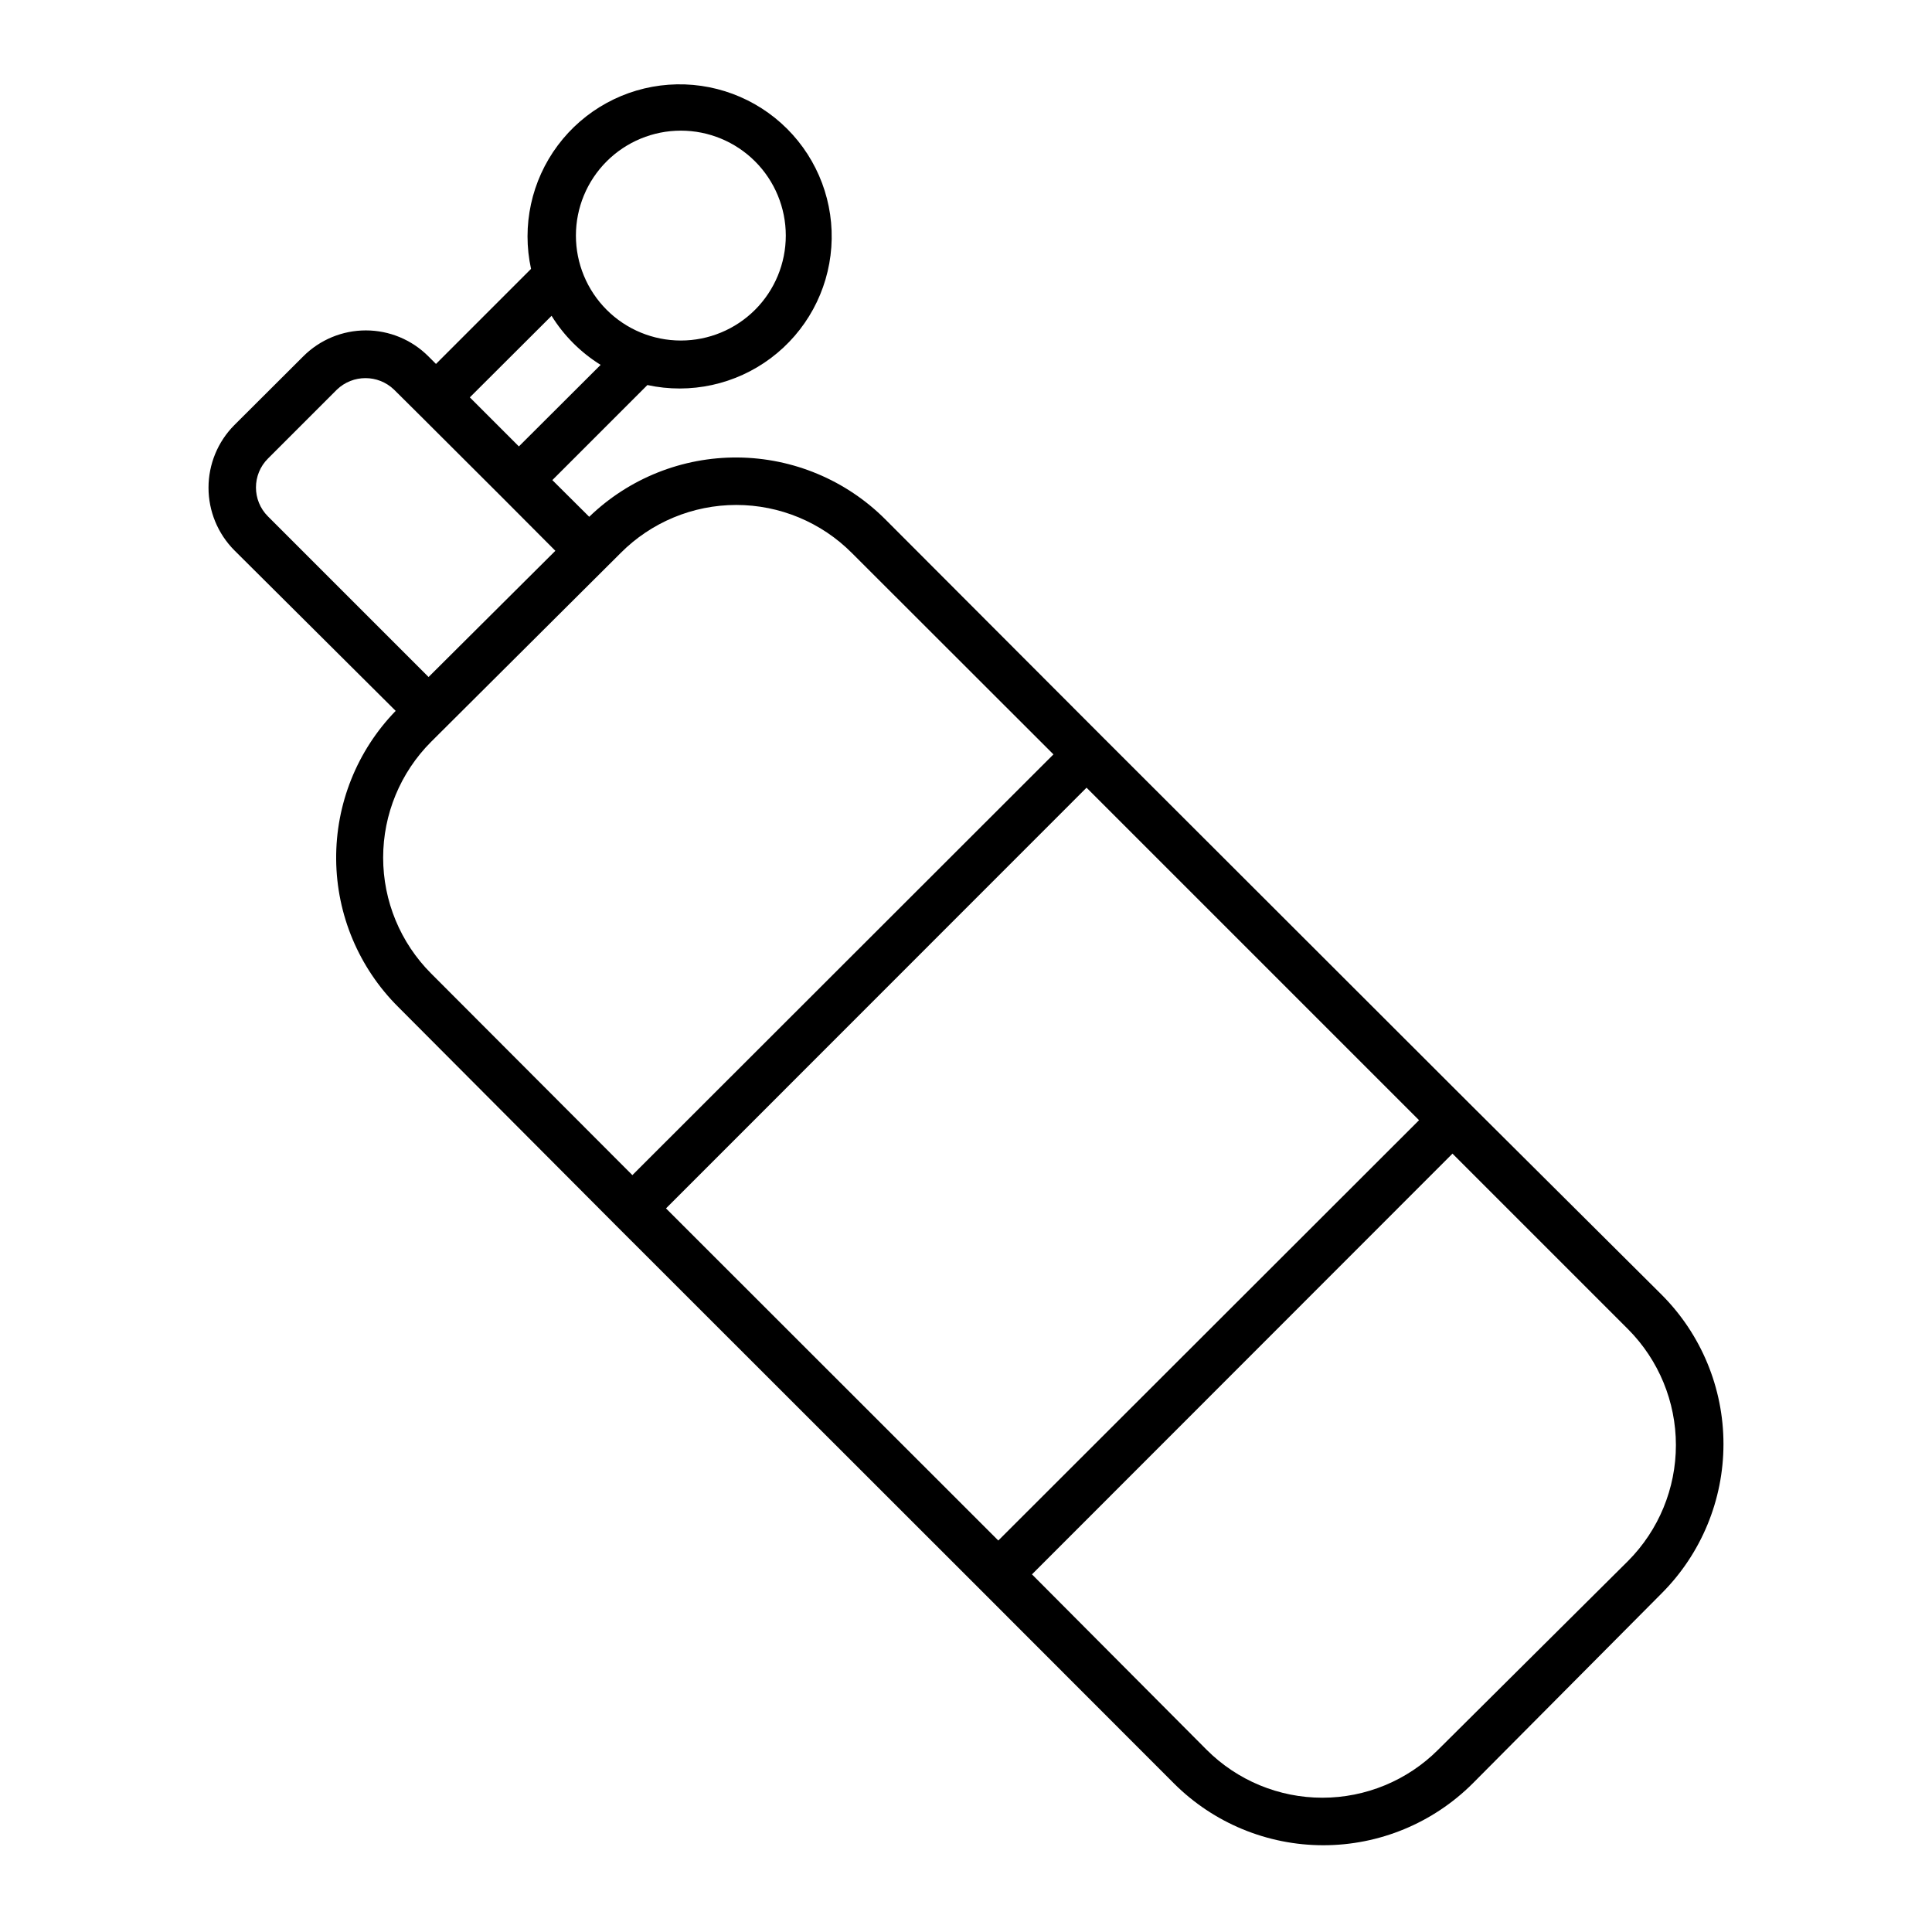 <?xml version="1.0" encoding="UTF-8"?>
<!-- Uploaded to: ICON Repo, www.svgrepo.com, Generator: ICON Repo Mixer Tools -->
<svg fill="#000000" width="800px" height="800px" version="1.1" viewBox="144 144 512 512" xmlns="http://www.w3.org/2000/svg">
 <path d="m248.86 332.39c-10.23 10.535-15.898 24.676-15.773 39.355 0.121 14.684 6.023 28.727 16.43 39.09l57.633 57.836 96.984 96.934 50.988 51.035c10.5 10.48 24.734 16.367 39.574 16.367 14.836 0 29.07-5.887 39.574-16.367l50.078-50.383c10.492-10.496 16.387-24.73 16.387-39.574 0-14.84-5.894-29.074-16.387-39.574l-50.988-50.73-96.93-96.832-57.84-57.941c-10.379-10.367-24.418-16.242-39.086-16.367-14.672-0.121-28.805 5.519-39.355 15.715l-9.773-9.723 25.191-25.191h-0.004c11.426 2.477 23.367-0.129 32.719-7.141 9.355-7.012 15.203-17.742 16.027-29.406 0.828-11.66-3.453-23.105-11.727-31.367-8.273-8.258-19.727-12.52-31.387-11.676s-22.379 6.711-29.379 16.078c-6.996 9.363-9.582 21.305-7.086 32.727l-25.191 25.191-2.016-2.016c-4.394-4.398-10.355-6.871-16.574-6.871s-12.18 2.473-16.574 6.871l-18.289 18.238c-4.375 4.406-6.828 10.367-6.828 16.574 0 6.211 2.453 12.168 6.828 16.578zm326.62 163.89c8.102 8.156 12.652 19.184 12.652 30.68 0 11.5-4.551 22.527-12.652 30.684l-50.383 50.078c-8.133 8.125-19.16 12.691-30.656 12.691s-22.523-4.566-30.656-12.691l-46.301-46.5 111.44-111.5zm-55.418-55.418-111.5 111.39-88.066-88.016 111.45-111.49zm-211.6-150.29v-0.004c8.113-8.16 19.148-12.75 30.656-12.75 11.508 0 22.543 4.59 30.656 12.75l53.402 53.352-111.59 111.5-53.352-53.453c-8.129-8.145-12.695-19.18-12.695-30.684s4.566-22.539 12.695-30.684zm15.969-111.95c7.379 0 14.449 2.93 19.668 8.145 5.215 5.215 8.145 12.289 8.145 19.664 0 7.379-2.93 14.449-8.145 19.668-5.219 5.215-12.289 8.145-19.668 8.145-7.375 0-14.449-2.93-19.664-8.145-5.215-5.219-8.145-12.289-8.145-19.668 0-7.375 2.93-14.449 8.145-19.664 5.215-5.215 12.289-8.145 19.664-8.145zm-34.258 49.07c3.273 5.277 7.723 9.727 13 13l-21.664 21.613-13-13zm-75.168 37.836 18.289-18.289c4.227-4.043 10.887-4.043 15.113 0l6.699 6.652 21.914 21.867 14.156 14.207-33.602 33.449-42.57-42.57c-4.231-4.231-4.231-11.086 0-15.316z"/>
</svg>
